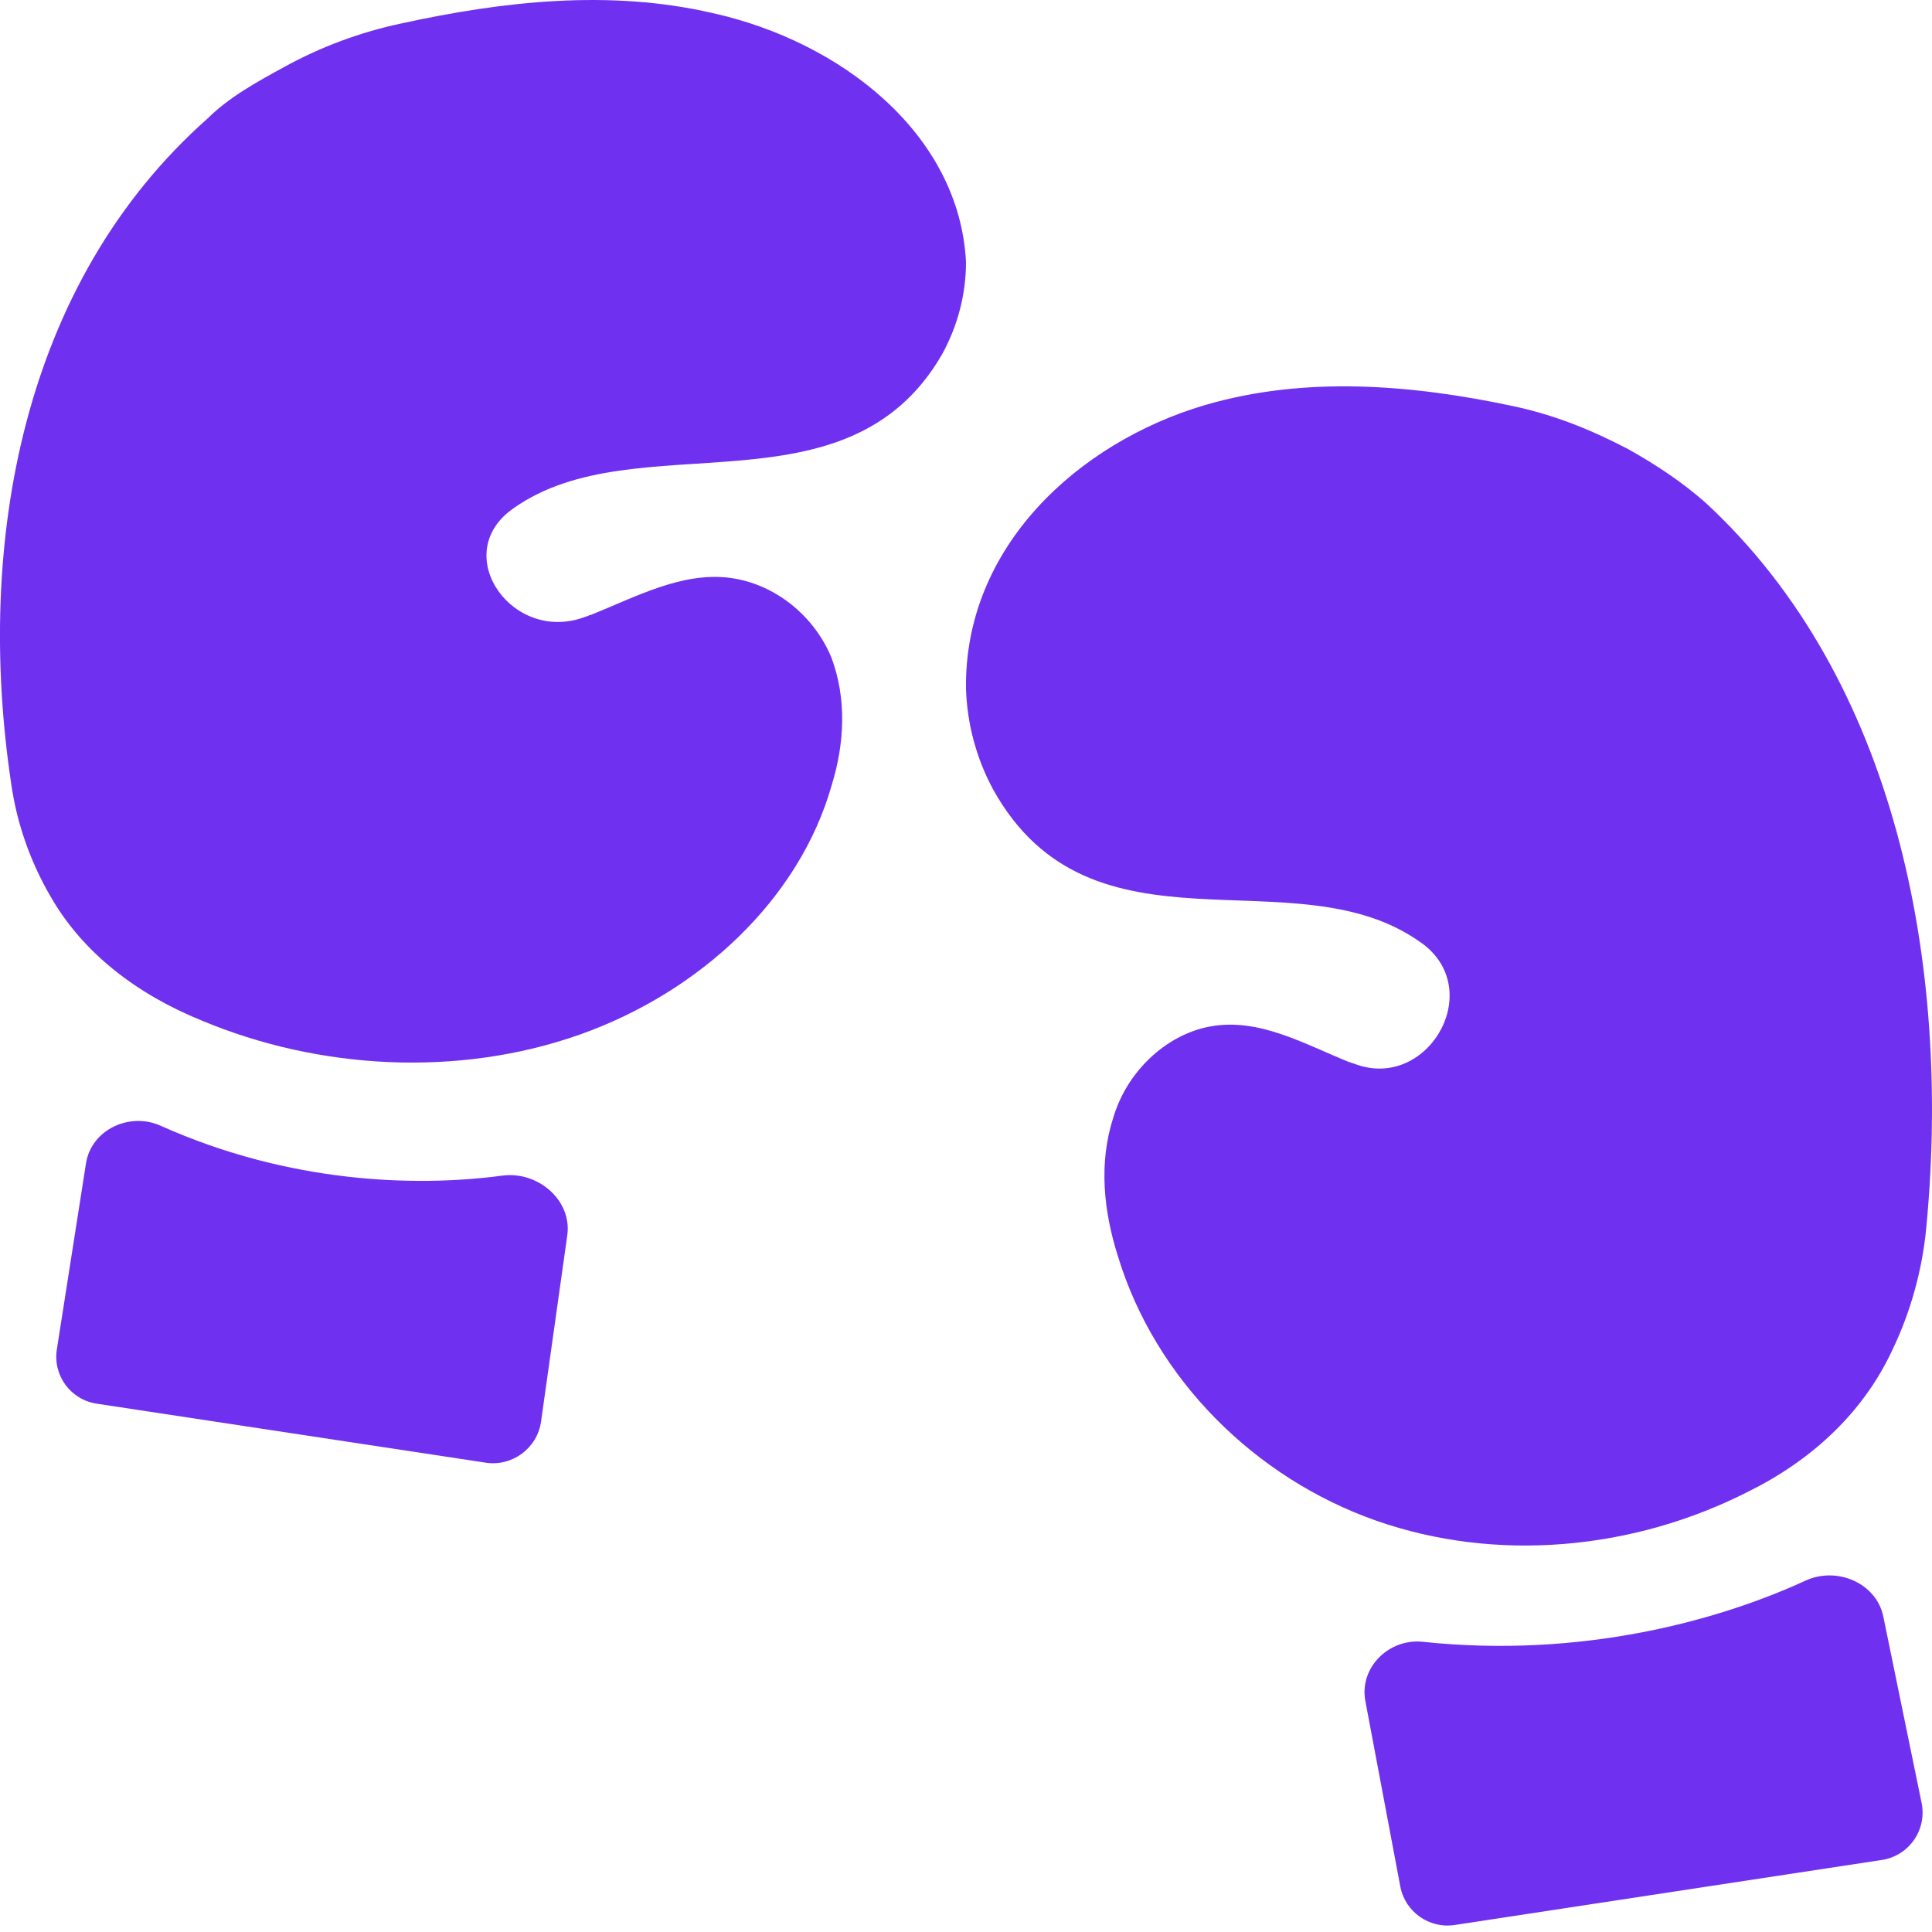 <svg width="24" height="24" viewBox="0 0 24 24" fill="none" xmlns="http://www.w3.org/2000/svg">
<path d="M4.973 0.294C6.253 0.013 7.573 -0.132 8.846 0.161C10.454 0.516 11.919 1.669 12 3.255C12 3.653 11.898 4.047 11.702 4.403C10.515 6.456 7.905 5.232 6.379 6.314L6.357 6.33C5.58 6.898 6.381 8.02 7.289 7.655C7.309 7.657 7.311 7.639 7.332 7.642C7.893 7.417 8.468 7.102 9.065 7.178C9.641 7.253 10.125 7.667 10.331 8.176C10.518 8.682 10.492 9.234 10.332 9.752C9.933 11.165 8.7 12.323 7.199 12.853C5.698 13.383 3.968 13.291 2.502 12.676C1.7 12.35 1.029 11.837 0.629 11.138C0.372 10.697 0.206 10.217 0.137 9.721C-0.302 6.772 0.259 3.525 2.582 1.469C2.845 1.207 3.201 1.012 3.531 0.832C3.978 0.585 4.465 0.403 4.973 0.294Z" fill="#7030EF"/>
<path d="M0.706 16.764L1.068 14.453C1.133 14.034 1.608 13.811 1.995 13.984C3.596 14.702 5.171 14.747 6.24 14.604C6.68 14.545 7.108 14.909 7.047 15.345L6.721 17.66C6.674 17.99 6.364 18.22 6.034 18.17L1.202 17.437C0.877 17.388 0.656 17.087 0.706 16.764Z" fill="#7030EF"/>
<path d="M18.787 5.043C17.534 4.777 16.209 4.668 14.965 5.033C13.397 5.497 11.974 6.792 12 8.561C12.015 8.997 12.13 9.424 12.337 9.807C13.565 12.014 16.091 10.583 17.654 11.711L17.677 11.727C18.463 12.321 17.716 13.576 16.808 13.208C16.789 13.213 16.785 13.192 16.765 13.196C16.204 12.97 15.644 12.642 15.04 12.75C14.475 12.851 13.993 13.325 13.83 13.884C13.646 14.447 13.71 15.048 13.888 15.608C14.354 17.136 15.593 18.361 17.092 18.889C18.591 19.416 20.292 19.255 21.714 18.531C22.492 18.147 23.134 17.564 23.501 16.784C23.738 16.293 23.884 15.762 23.932 15.218C24.235 11.982 23.557 8.432 21.187 6.245C20.901 5.991 20.561 5.766 20.227 5.58C19.762 5.337 19.308 5.153 18.787 5.043Z" fill="#7030EF"/>
<path d="M17.395 23.434L16.961 21.131C16.883 20.715 17.254 20.35 17.675 20.395C19.665 20.606 21.374 20.121 22.429 19.635C22.816 19.456 23.309 19.663 23.395 20.081L23.871 22.397C23.939 22.731 23.714 23.054 23.377 23.105L18.07 23.913C17.753 23.961 17.454 23.749 17.395 23.434Z" fill="#7030EF"/>
</svg>
